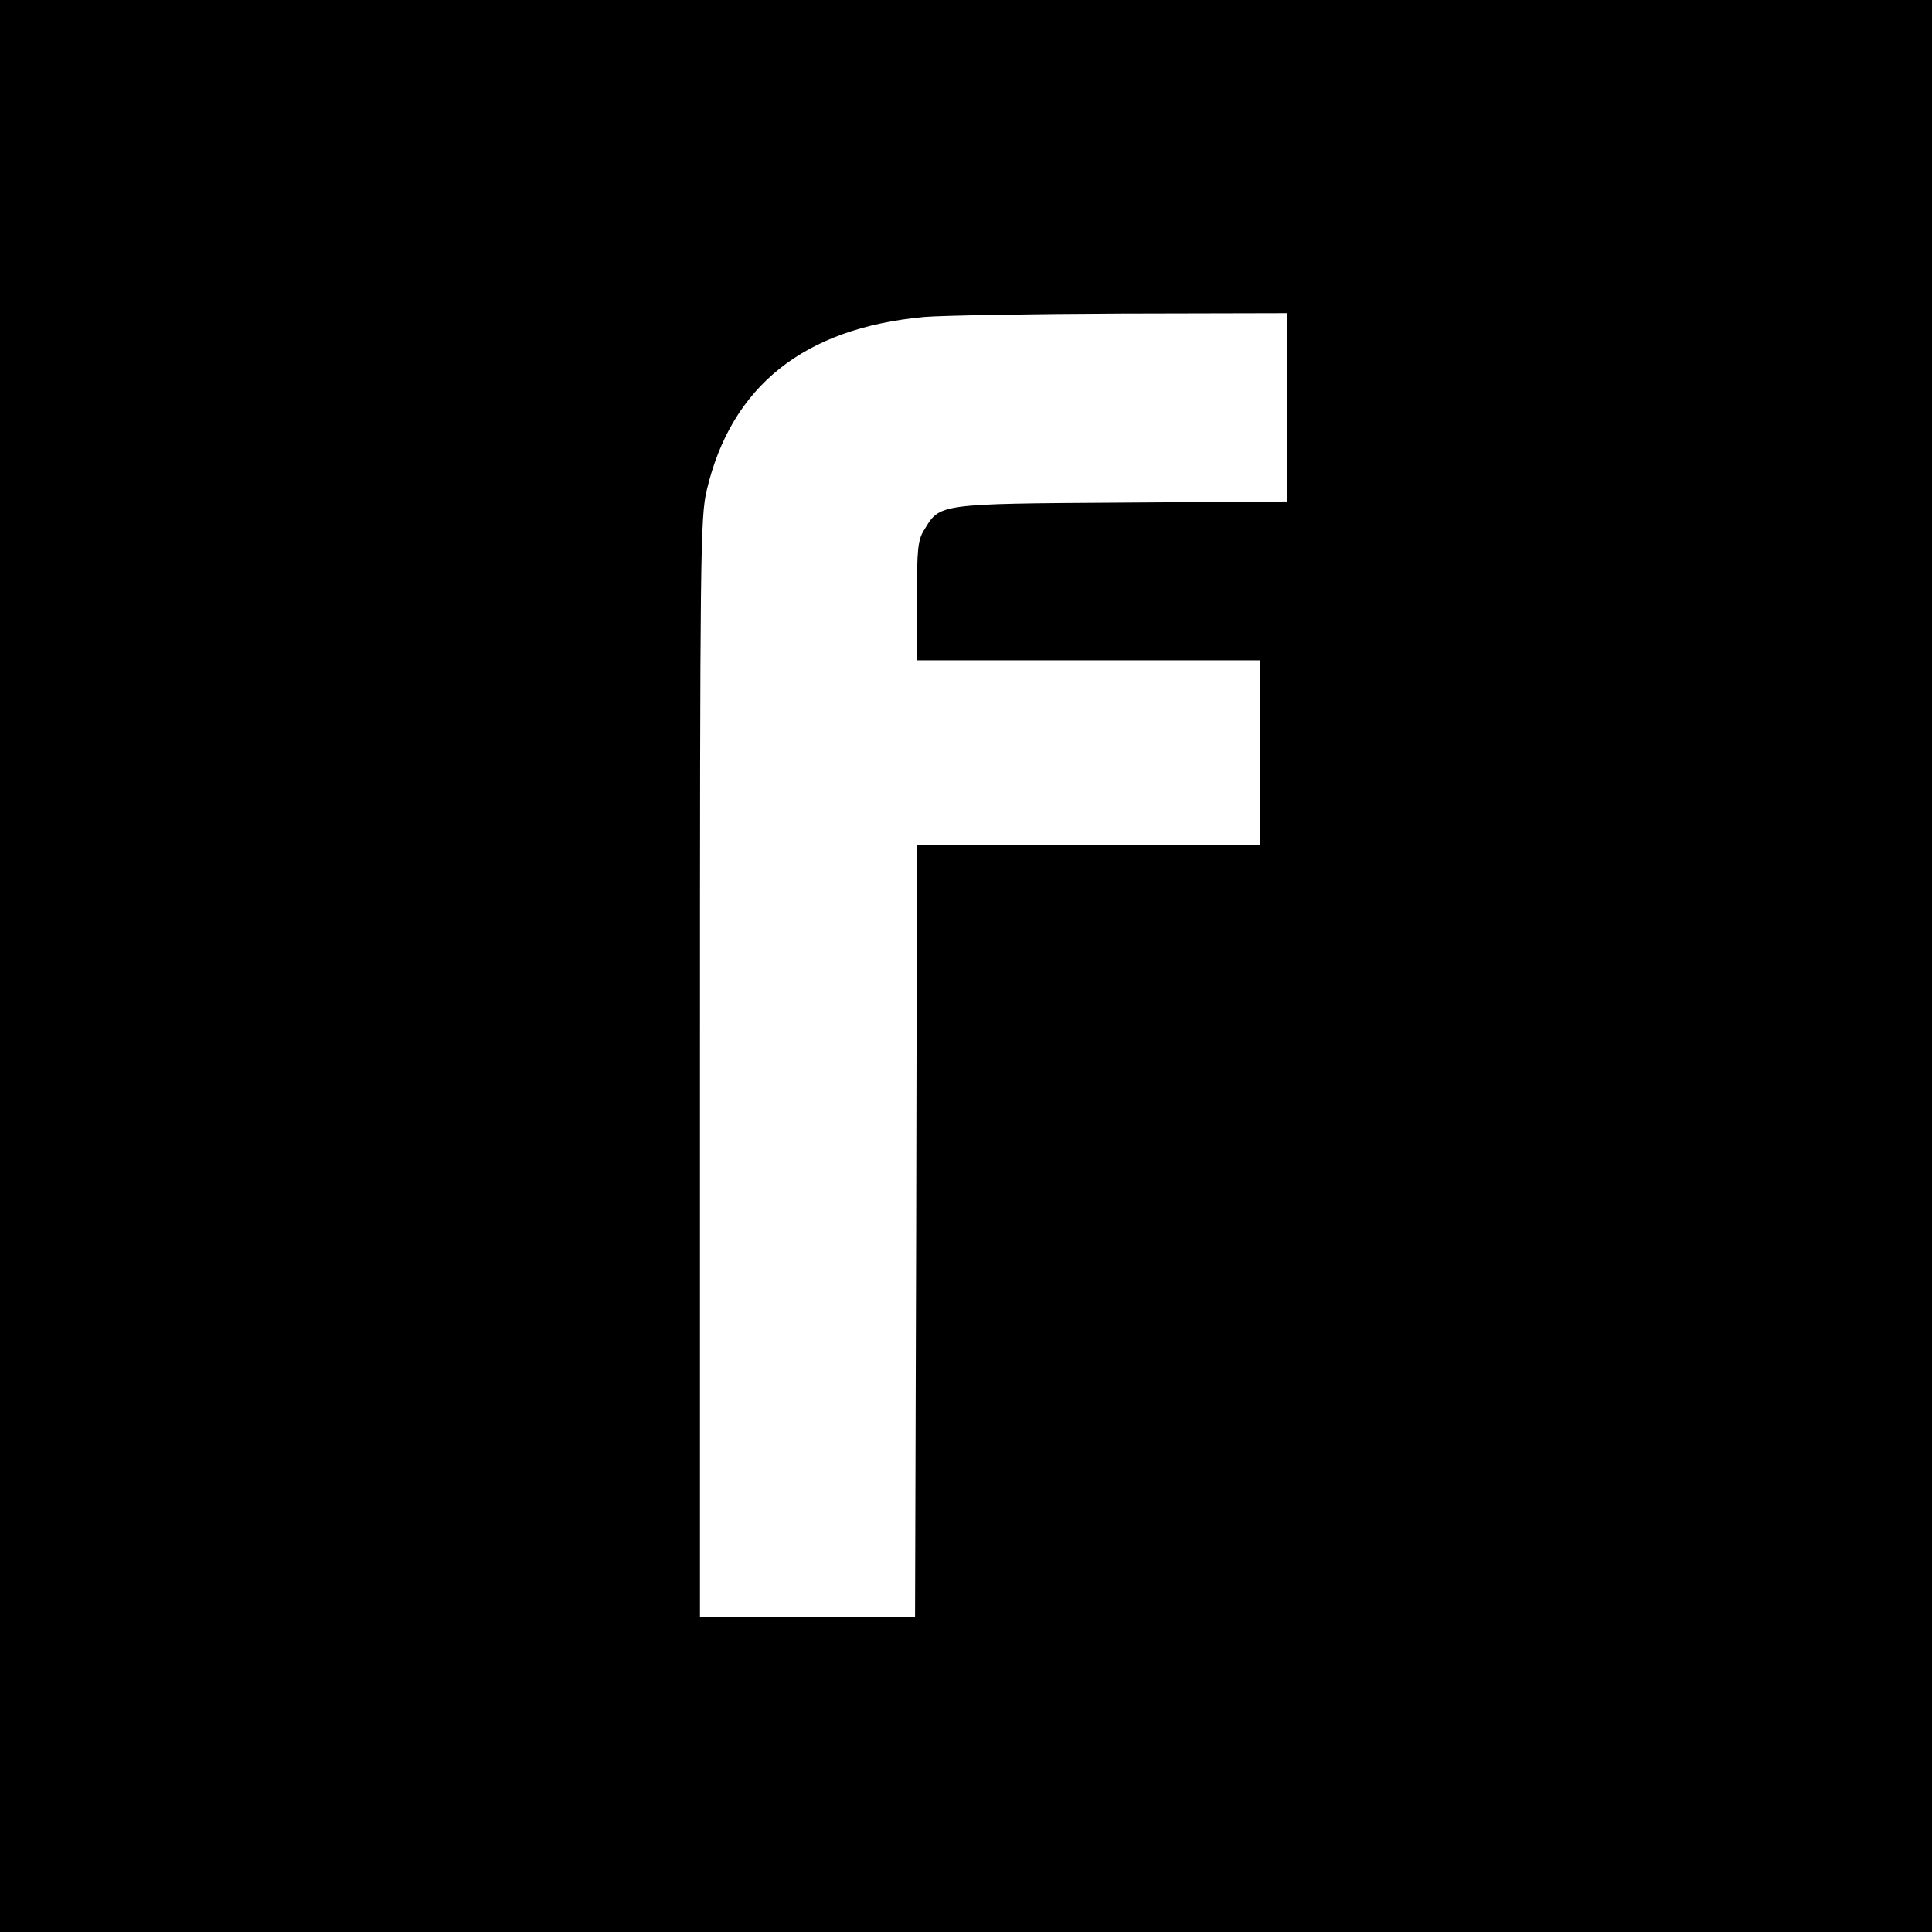 <?xml version="1.0" standalone="no"?>
<!DOCTYPE svg PUBLIC "-//W3C//DTD SVG 20010904//EN"
 "http://www.w3.org/TR/2001/REC-SVG-20010904/DTD/svg10.dtd">
<svg version="1.0" xmlns="http://www.w3.org/2000/svg"
 width="512pt" height="512pt" viewBox="0 0 512 512"
 preserveAspectRatio="xMidYMid meet">
<g transform="translate(0,512) scale(0.1,-0.1)"
fill="#000000" stroke="none">
<path d="M0 2560 l0 -2560 2560 0 2560 0 0 2560 0 2560 -2560 0 -2560 0 0
-2560z m3410 1480 l0 -249 -437 -3 c-486 -3 -482 -3 -523 -71 -18 -28 -20 -51
-20 -189 l0 -158 455 0 455 0 0 -245 0 -245 -455 0 -455 0 -2 -1022 -3 -1023
-285 0 -285 0 0 1455 c0 1362 1 1460 18 1531 65 276 258 430 577 459 47 4 282
8 523 9 l437 1 0 -250z"/>
</g>
</svg>
